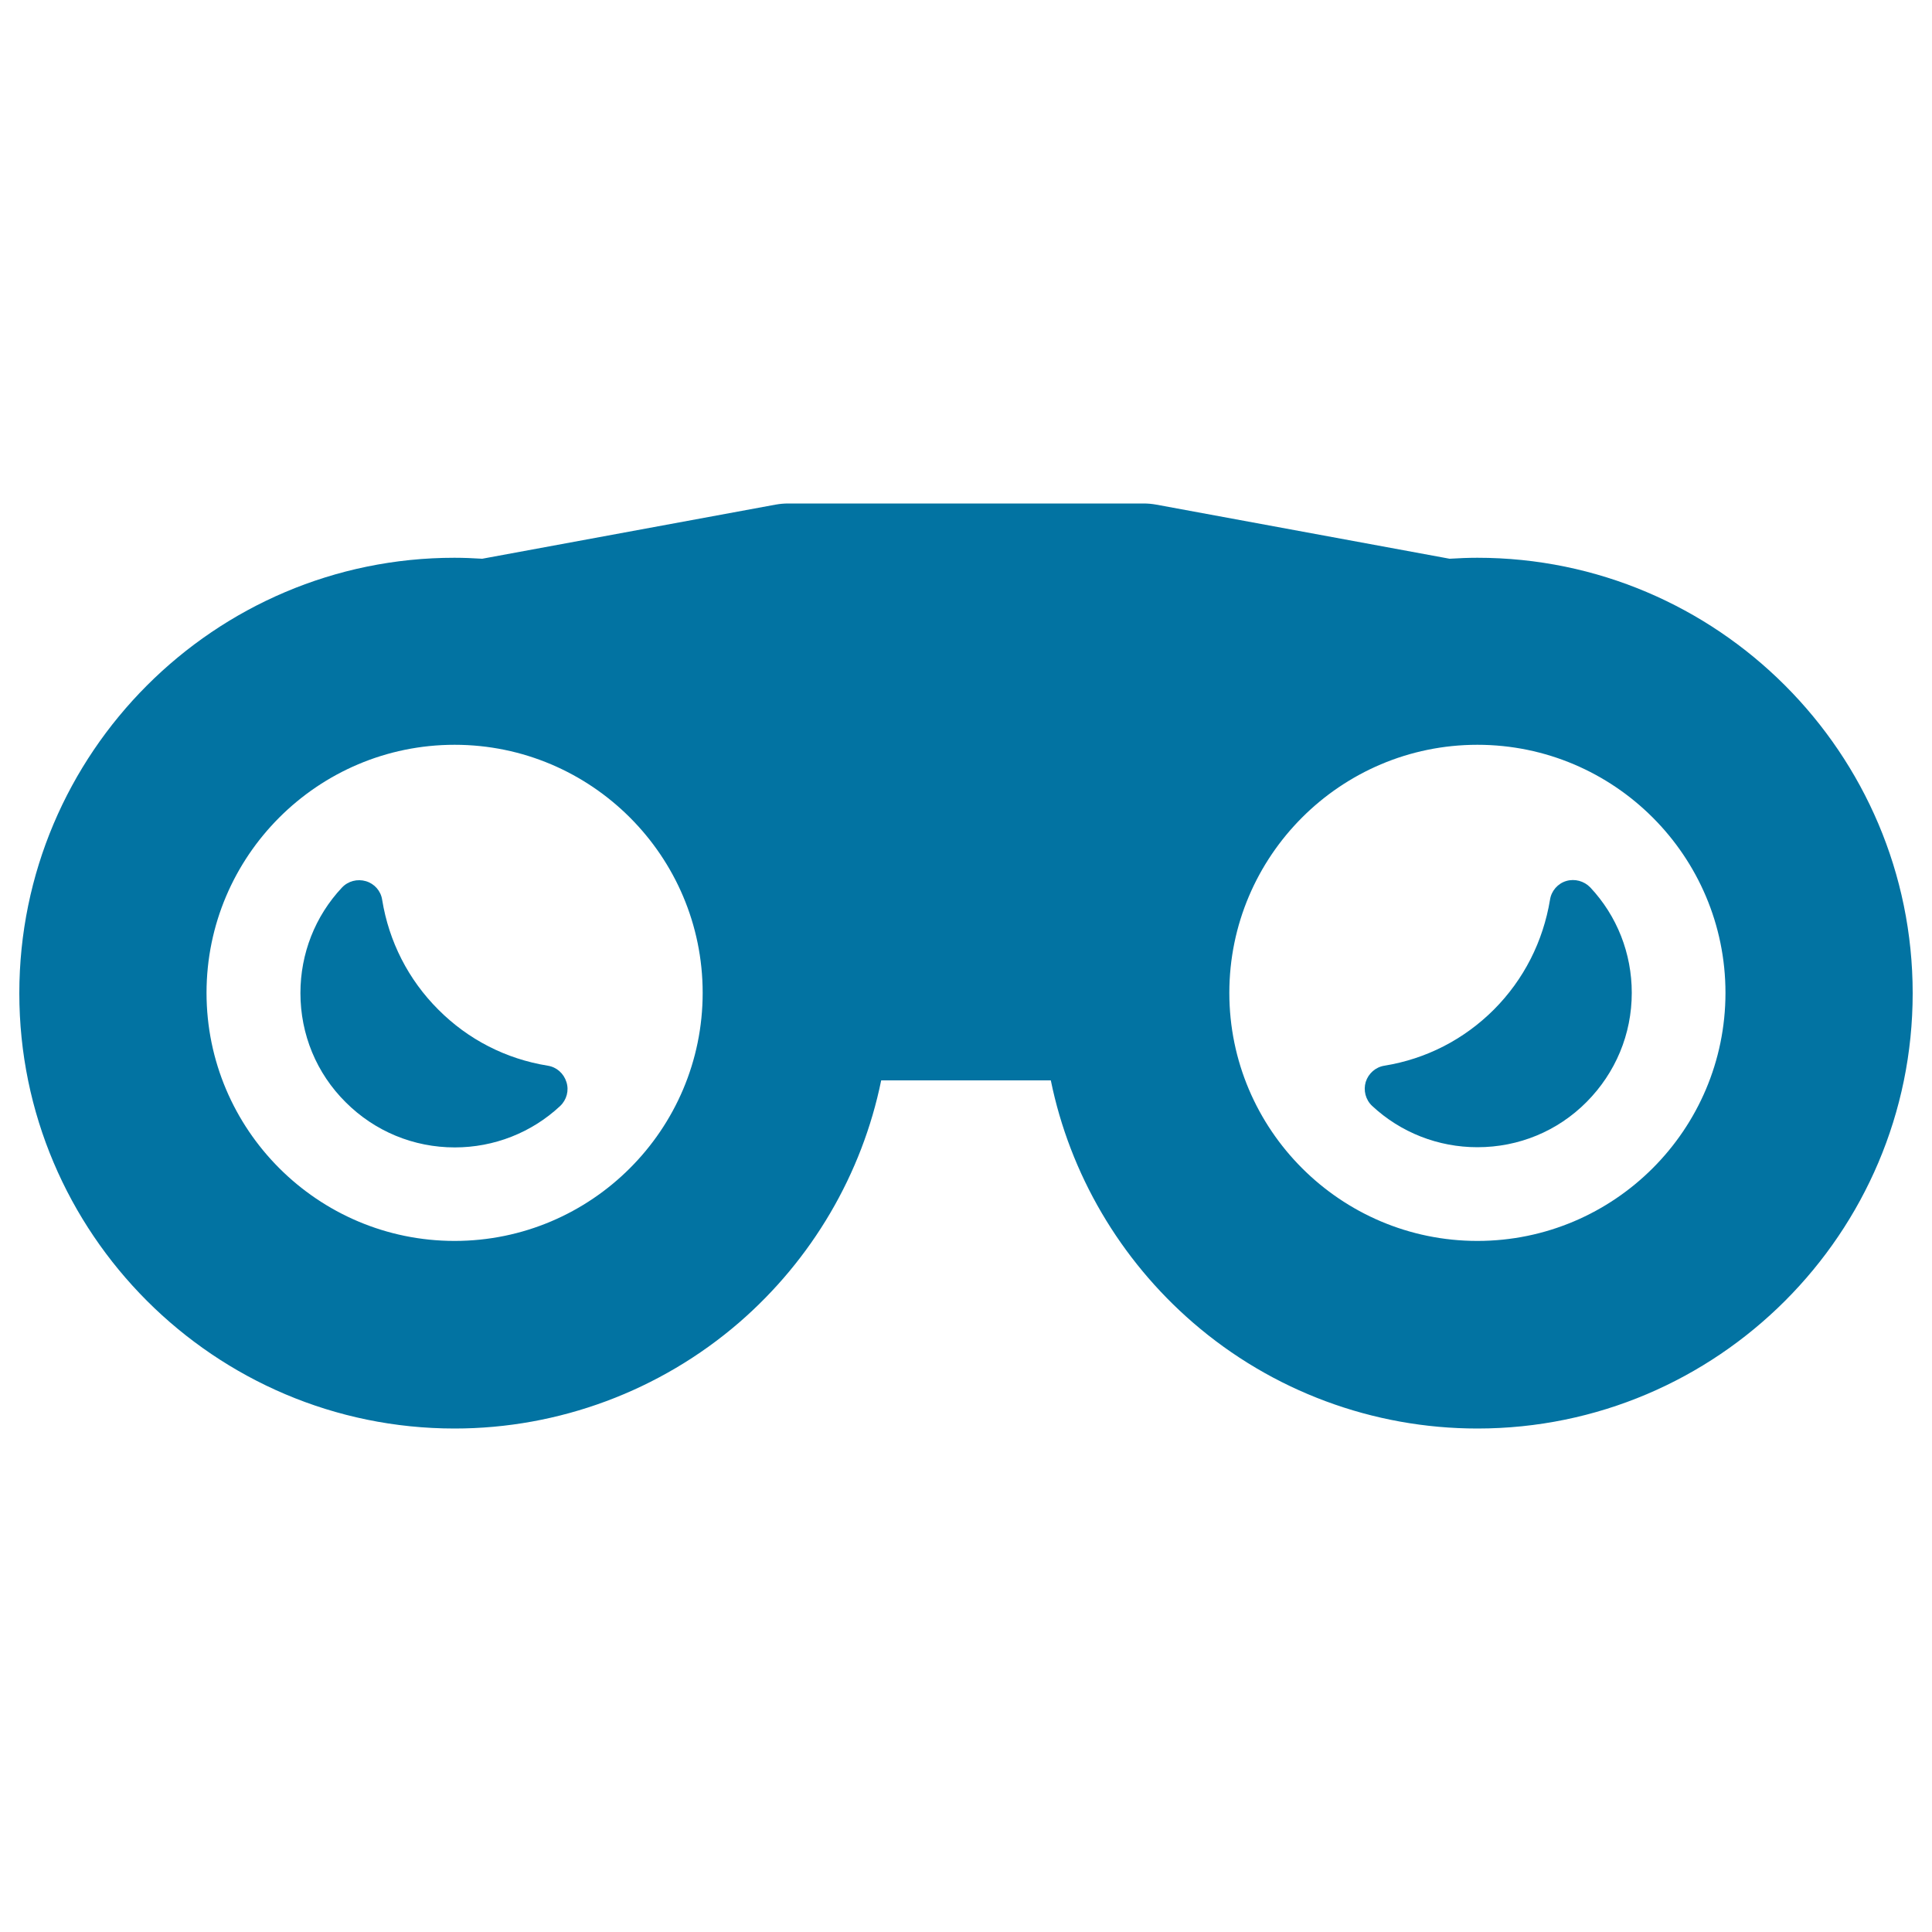 <svg xmlns="http://www.w3.org/2000/svg" viewBox="0 0 1000 1000" style="fill:#0273a2">
<title>Binoculars Tool SVG icon</title>
<g><g><path d="M764.7,288.7c-4.7,0-9.5,0.2-14.4,0.5l-151.8-28c-2.2-0.4-4.4-0.6-6.6-0.6H408c-2.2,0-4.4,0.2-6.6,0.6l-151.8,28c-4.8-0.3-9.7-0.5-14.4-0.5C111.1,288.7,10,389.8,10,514.1c0,124.2,101.1,225.3,225.3,225.3c54,0,106.3-19.5,147.2-54.8c37.8-32.7,63.7-76.9,73.6-125.4h87.8c9.9,48.5,35.8,92.7,73.6,125.4c40.9,35.4,93.2,54.8,147.2,54.8c124.2,0,225.3-101.1,225.3-225.3C990,389.8,888.9,288.7,764.7,288.7z M235.3,642.3c-70.8,0-128.4-57.6-128.4-128.4c0-70.8,57.6-128.4,128.4-128.4s128.4,57.6,128.4,128.4C363.7,584.7,306.1,642.3,235.3,642.3z M764.7,642.3c-70.8,0-128.4-57.6-128.4-128.4c0-70.8,57.6-128.4,128.4-128.4c70.8,0,128.4,57.6,128.4,128.4C893.1,584.7,835.5,642.3,764.7,642.3z"/><path d="M283.5,551.6c-21.6-3.5-41.2-13.5-56.7-29.1c-15.4-15.4-25.5-35.1-29-56.8c-0.7-4.6-4-8.3-8.4-9.6c-4.4-1.3-9.2-0.1-12.4,3.3c-13.9,14.8-21.5,34.2-21.5,54.6c0,21.4,8.3,41.5,23.4,56.5c15.1,15.1,35.2,23.4,56.5,23.4c20.3,0,39.7-7.6,54.5-21.4c3.4-3.2,4.7-8,3.3-12.4C291.8,555.6,288.1,552.3,283.5,551.6z"/><path d="M810.7,456c-4.4,1.3-7.7,5.1-8.4,9.6c-3.6,21.8-13.6,41.4-29,56.9c-15.6,15.6-35.2,25.6-56.7,29.1c-4.6,0.7-8.3,4-9.7,8.4c-1.3,4.4-0.1,9.2,3.3,12.4c14.8,13.8,34.2,21.4,54.5,21.4c21.4,0,41.5-8.3,56.5-23.4s23.4-35.1,23.4-56.5c0-20.4-7.6-39.8-21.5-54.6C819.9,456,815.1,454.7,810.7,456z"/></g></g>
</svg>